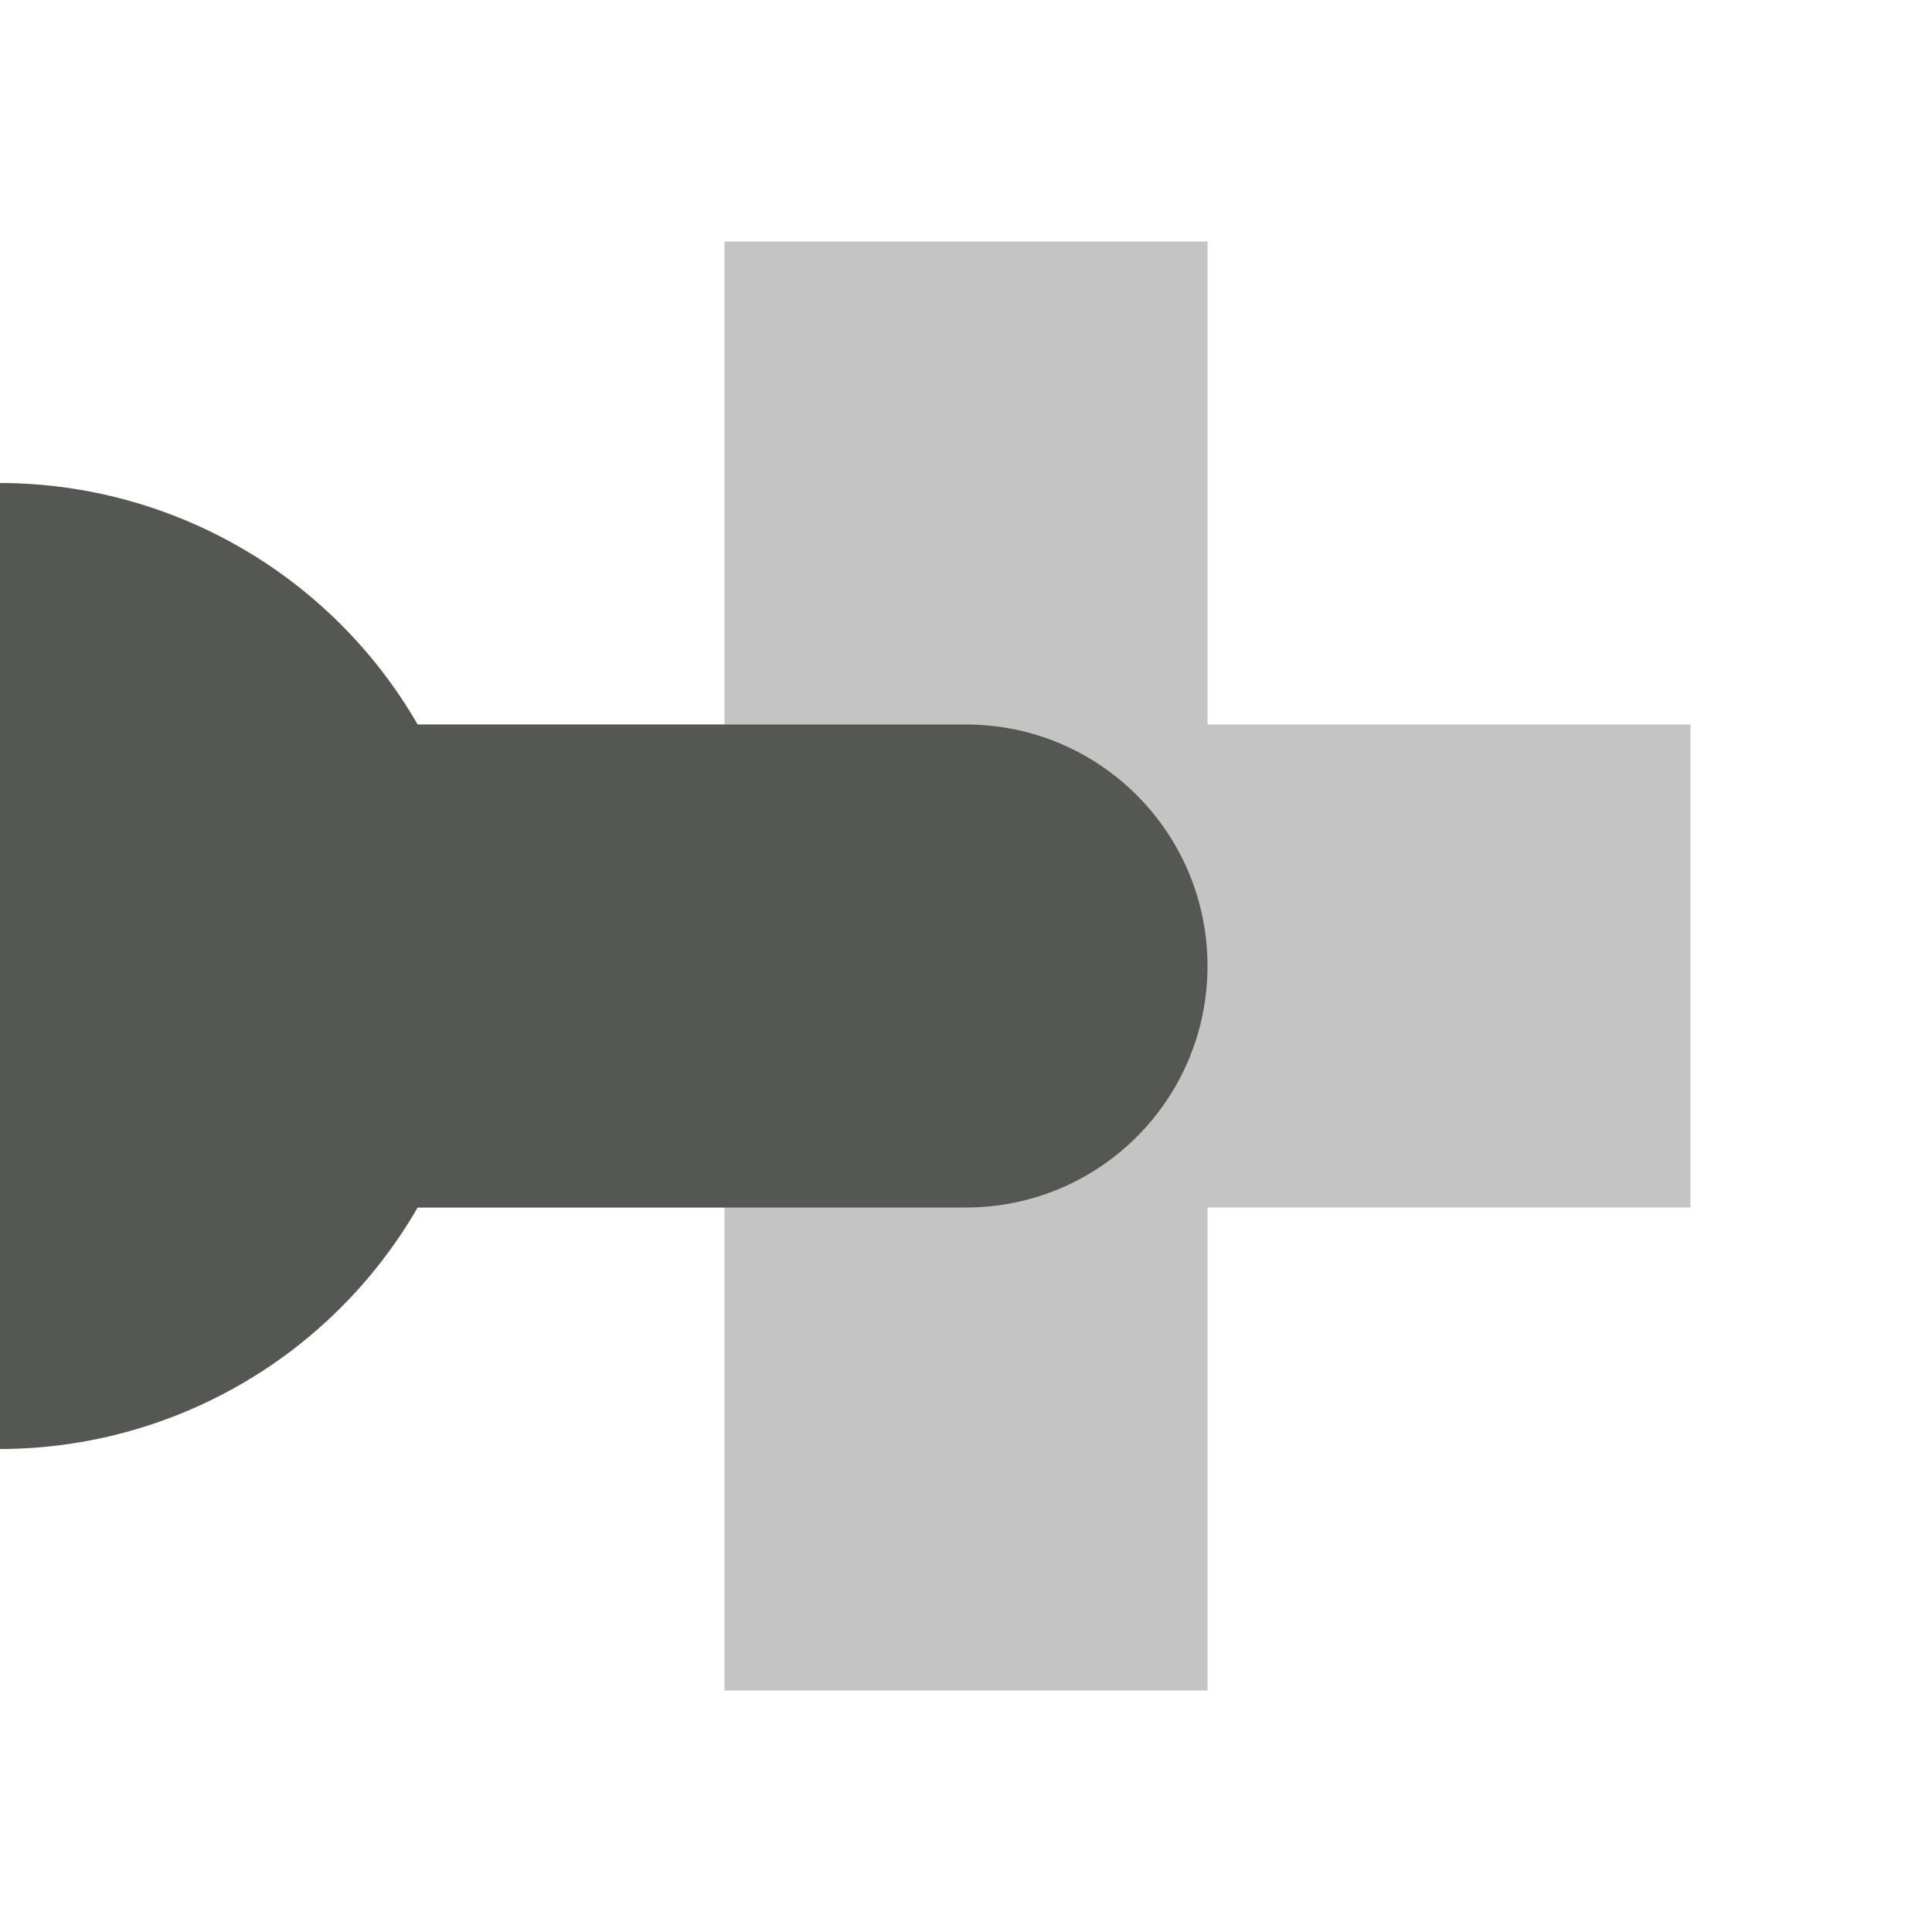 <svg xmlns="http://www.w3.org/2000/svg" viewBox="0 0 16 16">
  <path
     style="opacity:0.35;fill:#555753"
     d="M 14,6 H 10 V 2 H 6 V 6 H 2 v 4 h 4 v 4 h 4 v -4 h 4 z"
     />
  <path
     style="fill:#555753"
     d="M 10,8 C 10,6.895 9.105,6 8,6 H 3.459 C 2.745,4.764 1.427,4.002 0,4 v 8 C 1.427,11.998 2.745,11.236 3.459,10 H 8 c 1.105,0 2,-0.895 2,-2 z"
     />
</svg>
